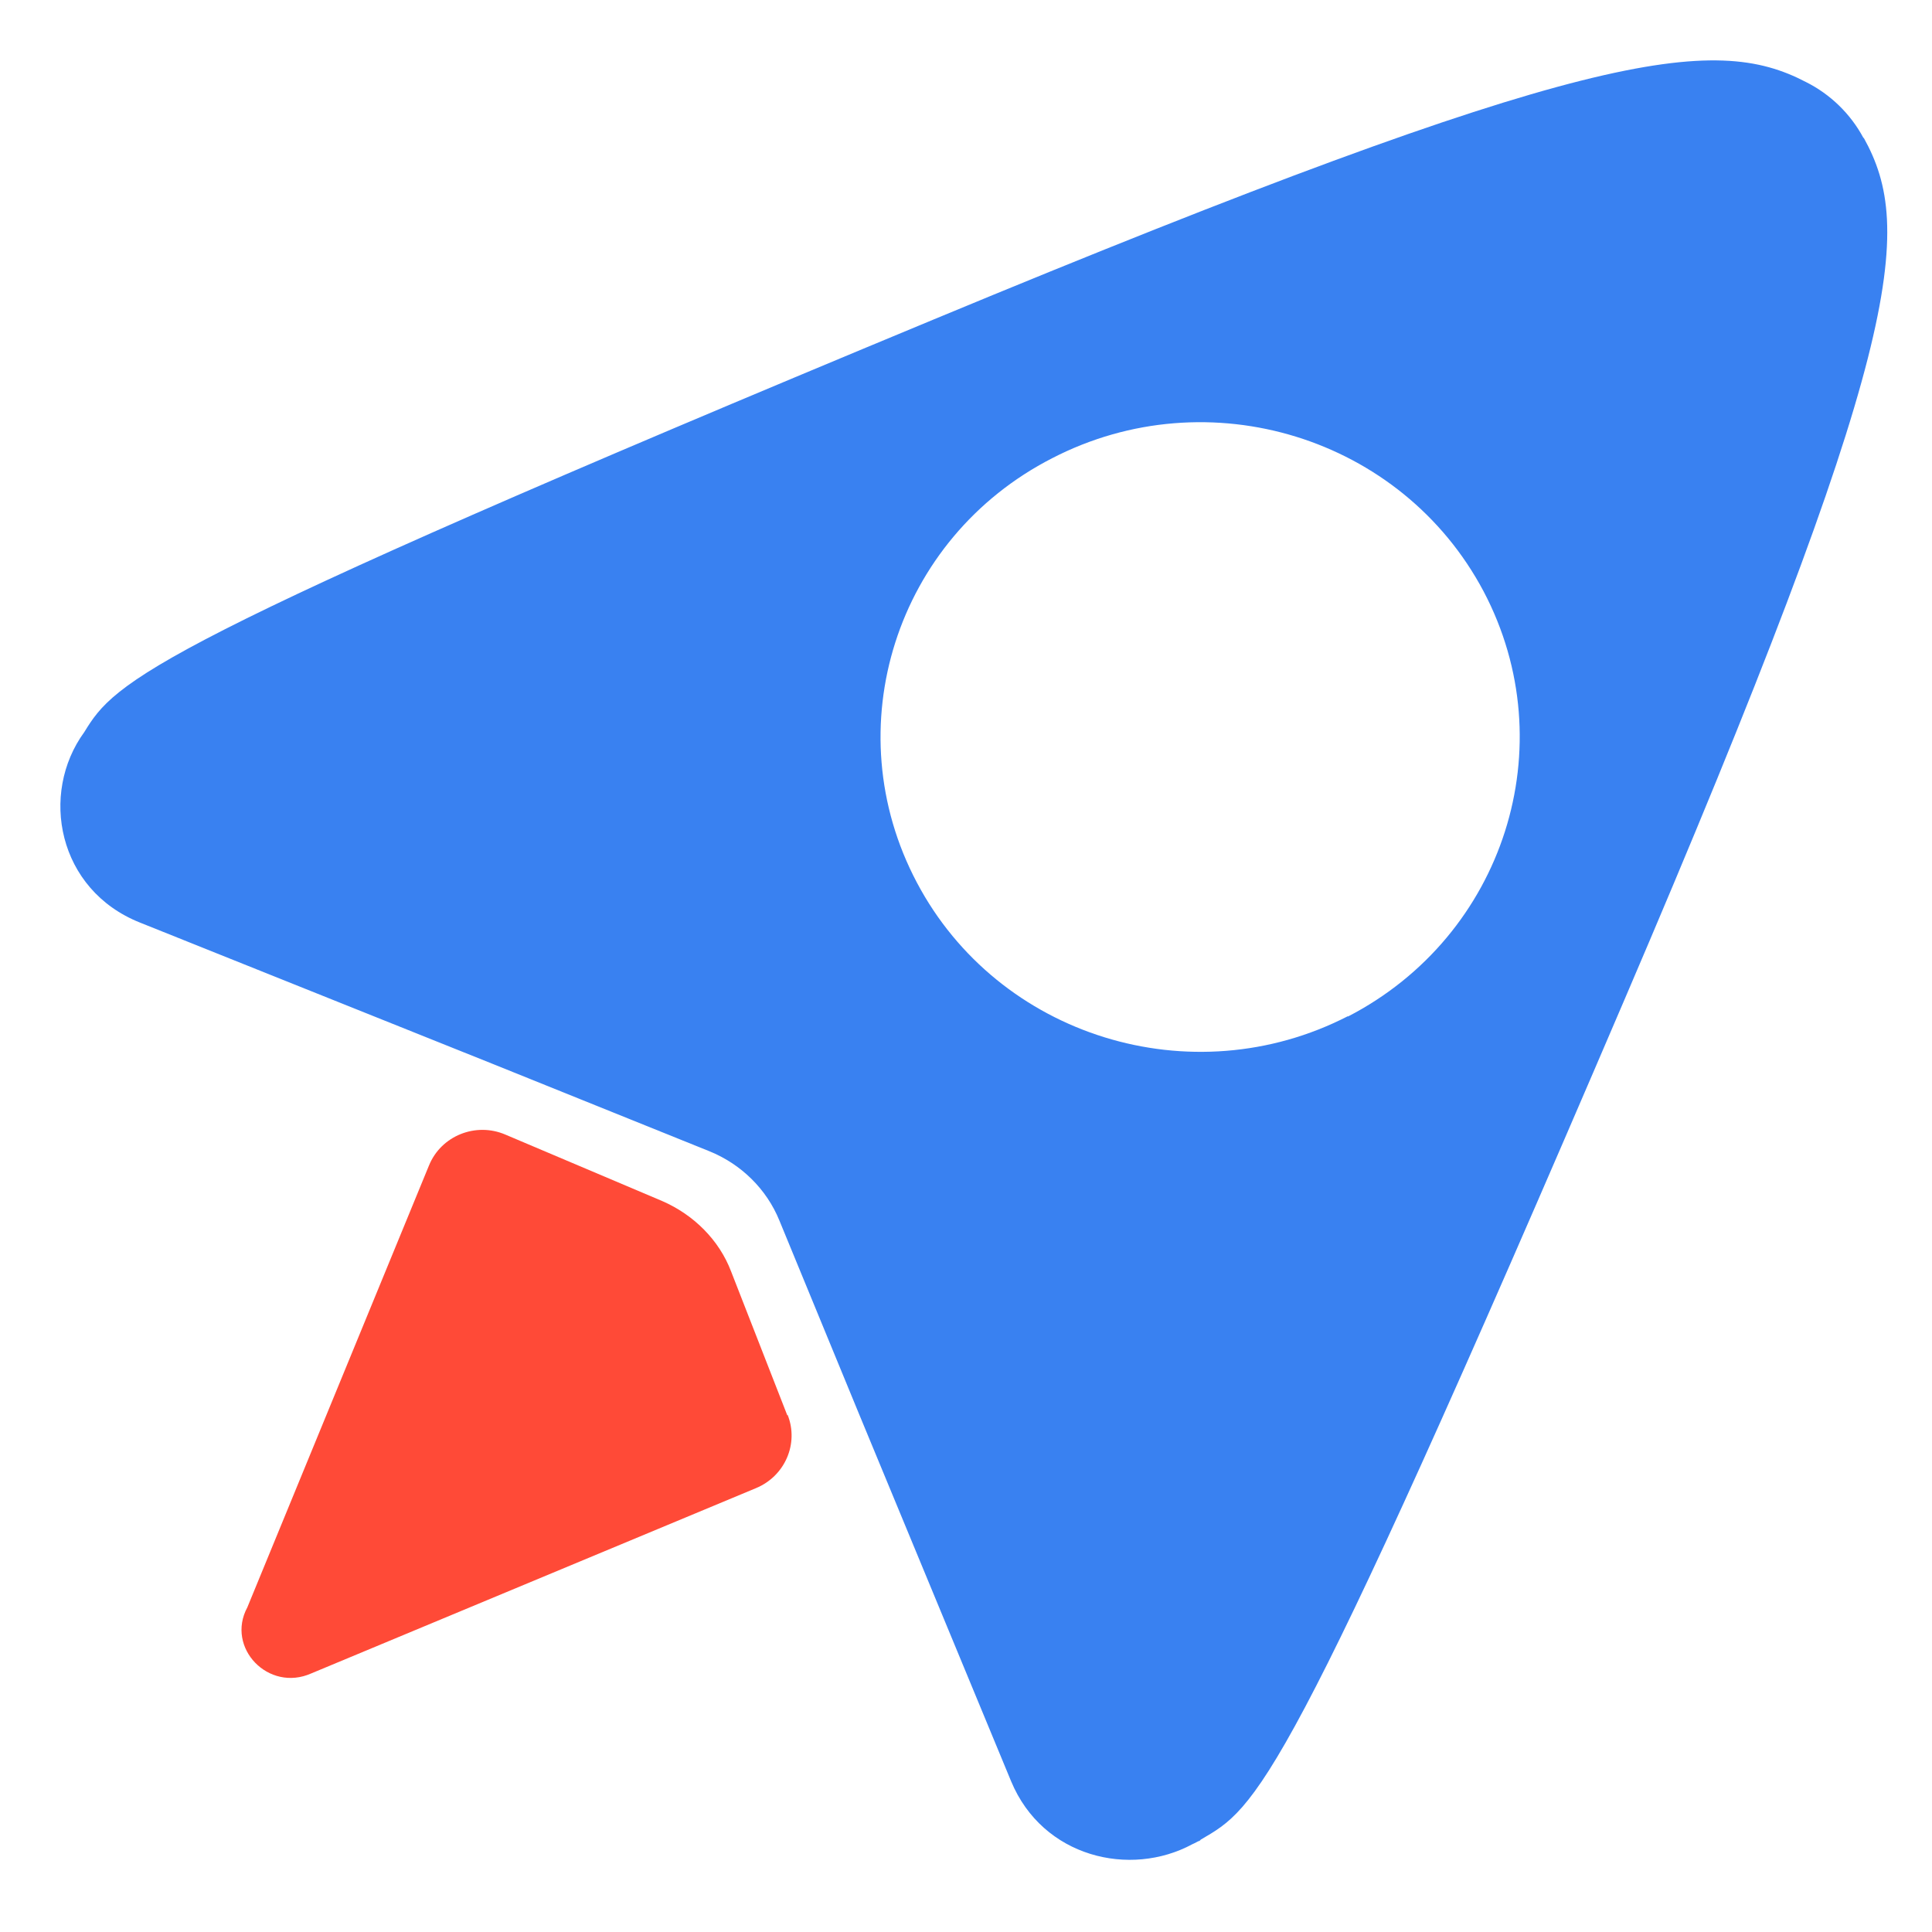 <svg width="32" height="32" viewBox="0 0 32 32" fill="none" xmlns="http://www.w3.org/2000/svg">
<path d="M30.864 2.284C30.651 1.885 30.314 1.56 29.915 1.36C28.386 0.56 26.32 0.785 15.468 5.29C2.4 10.714 1.92 11.27 1.396 12.126C0.653 13.144 0.953 14.738 2.319 15.281L8.229 17.649L11.749 19.068C12.273 19.28 12.697 19.693 12.91 20.218L14.232 23.429L16.747 29.503C17.272 30.765 18.72 31.102 19.749 30.546C19.749 30.546 19.818 30.515 19.849 30.496C19.861 30.496 19.88 30.484 19.887 30.471C20.81 29.928 21.234 29.803 26.907 16.556C31.531 5.765 31.706 3.79 30.87 2.284H30.864ZM22.326 16.831C19.737 18.162 16.535 17.168 15.187 14.619C13.833 12.063 14.838 8.914 17.428 7.589C20.017 6.252 23.219 7.239 24.573 9.795C25.921 12.351 24.916 15.5 22.326 16.837V16.831Z" fill="#3981F1"/>
<path d="M13.046 23.436C13.234 23.91 13.003 24.448 12.522 24.648L5.158 27.716C4.447 28.034 3.736 27.291 4.097 26.622L7.105 19.305C7.305 18.812 7.879 18.581 8.372 18.793L10.968 19.893C11.486 20.118 11.911 20.536 12.11 21.061L13.04 23.442L13.046 23.436Z" fill="#FF4A37"/>
</svg>

